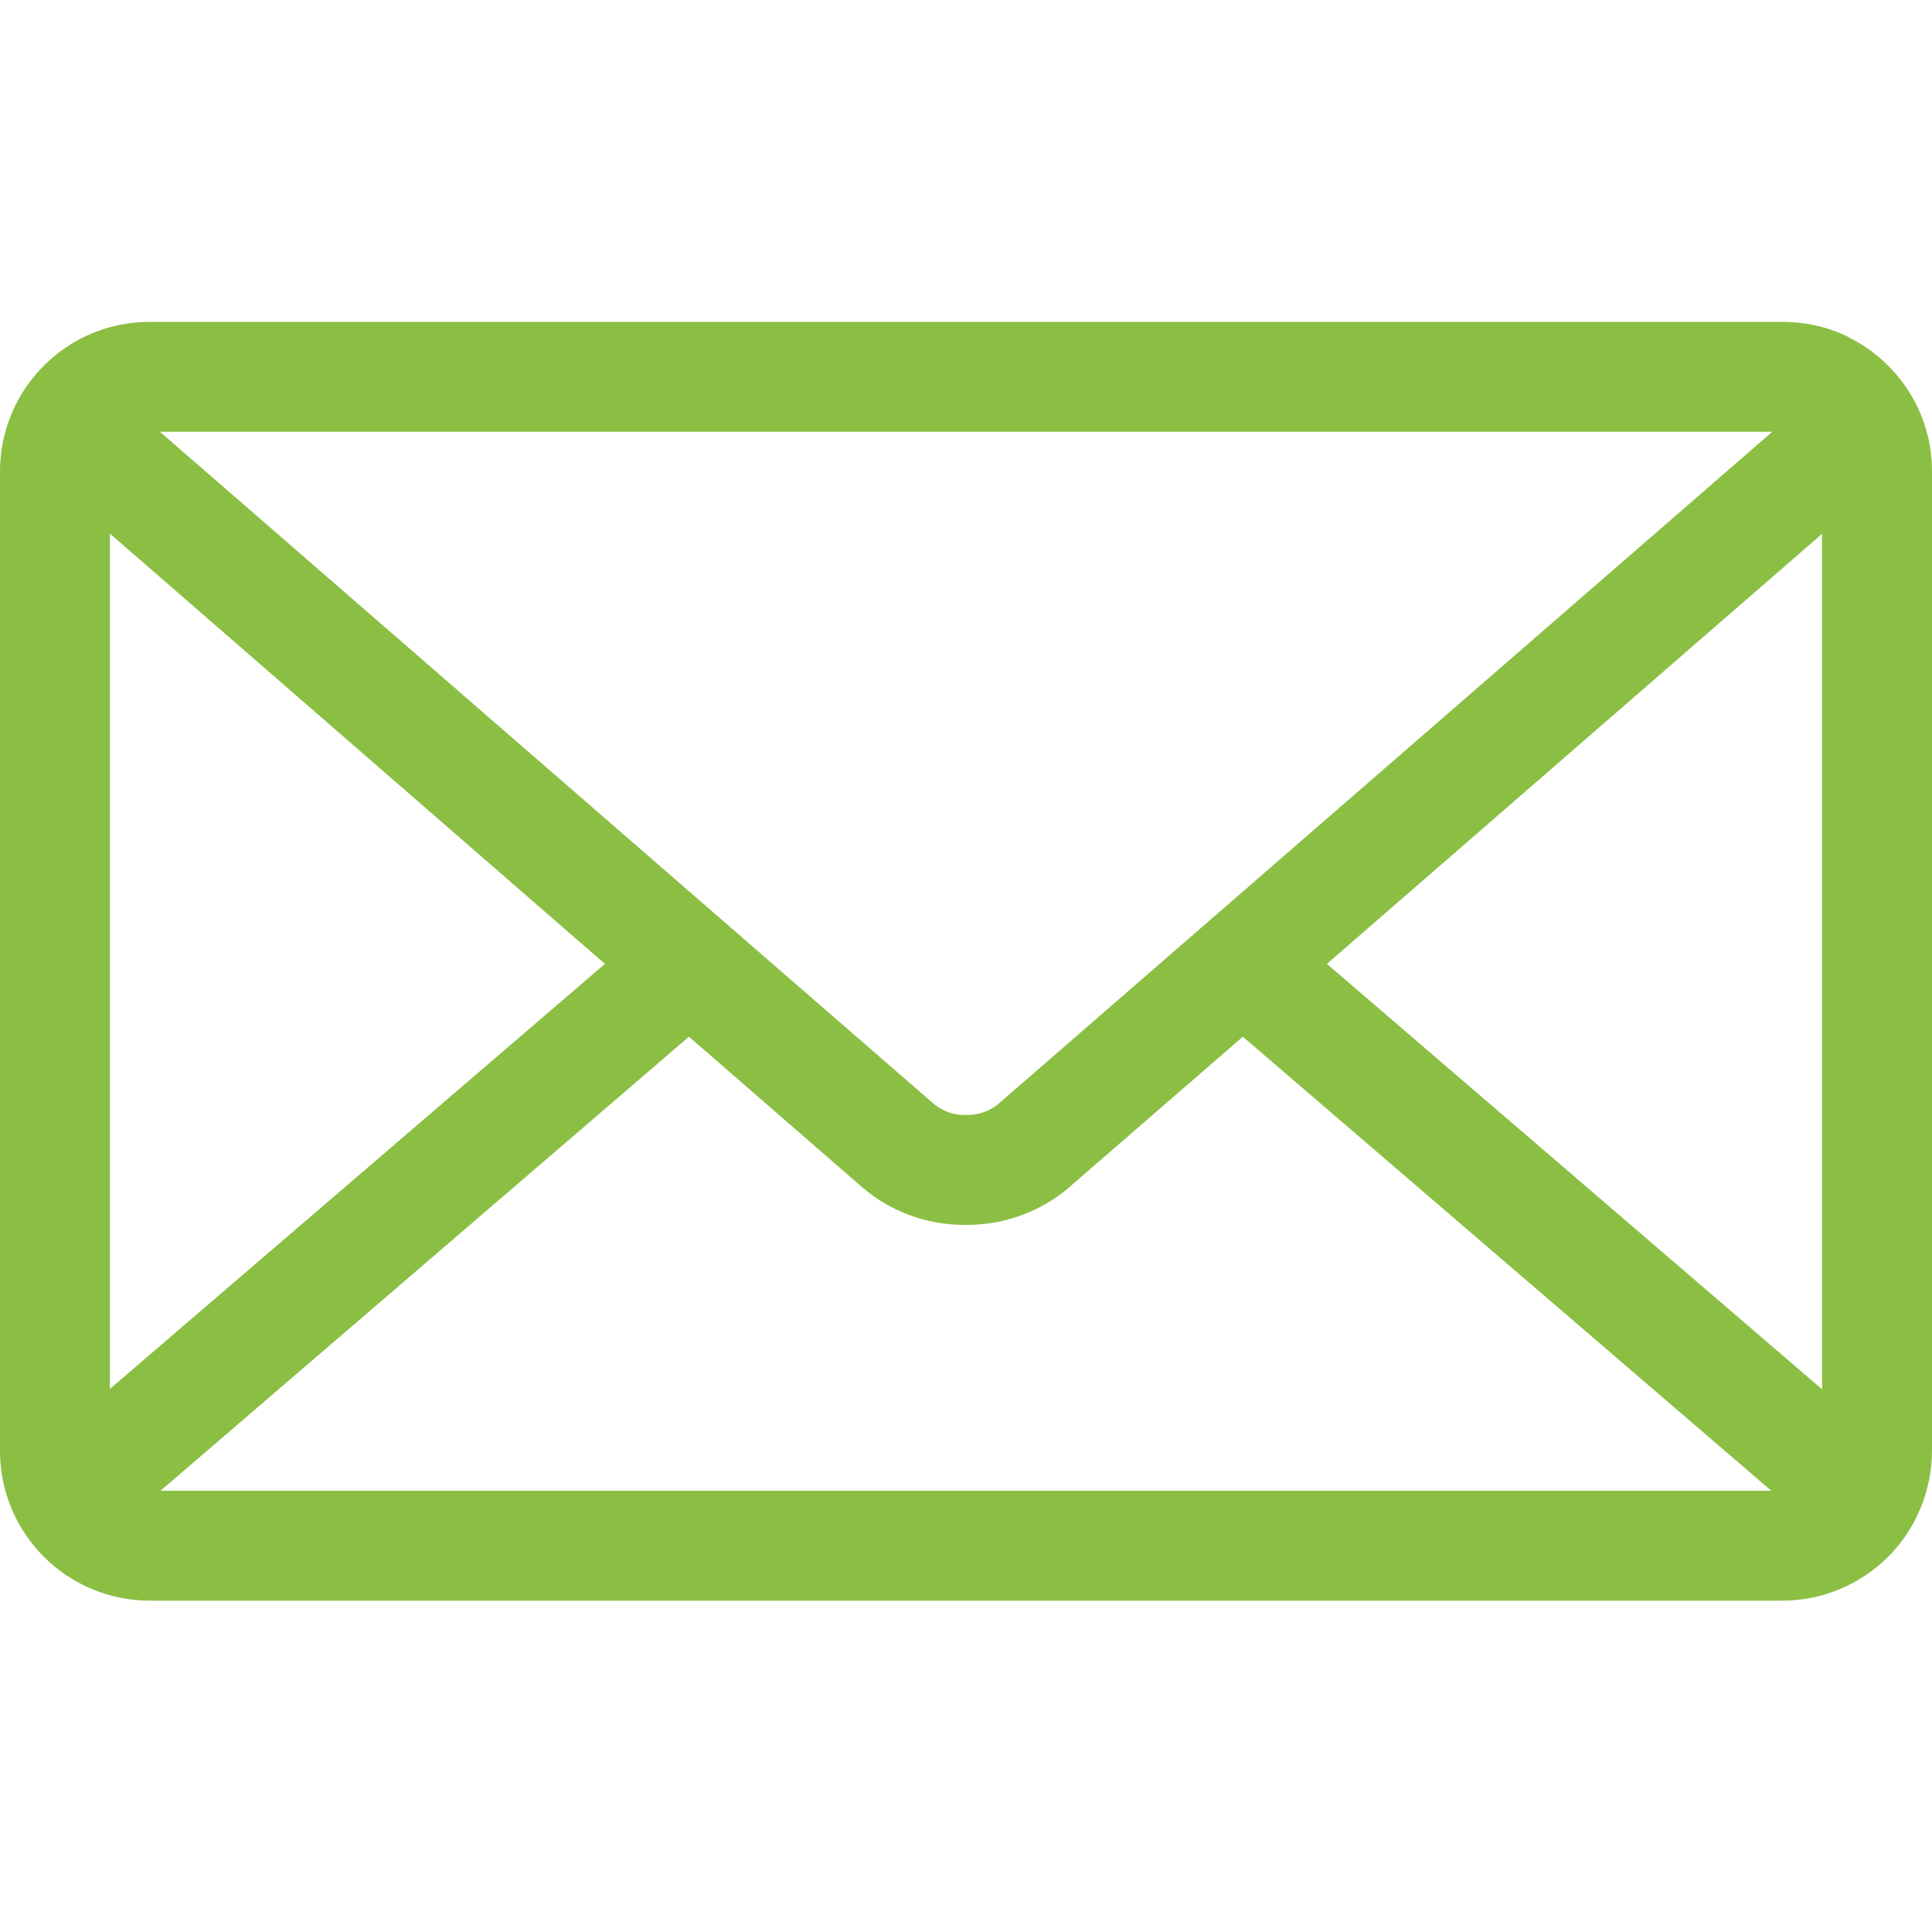 <?xml version="1.0" encoding="UTF-8"?> <svg xmlns="http://www.w3.org/2000/svg" width="10" height="10" viewBox="0 0 10 10" fill="none"> <path d="M6.868 4.989L9.431 2.763V7.191L6.868 4.989ZM3.566 5.366L4.466 6.148C4.607 6.268 4.791 6.34 4.992 6.34H5H5.005C5.207 6.34 5.391 6.267 5.534 6.146L5.532 6.147L6.433 5.366L9.168 7.716H0.831L3.566 5.366ZM0.828 2.235H9.173L5.165 5.716C5.12 5.752 5.064 5.771 5.006 5.771H5H4.995C4.937 5.772 4.881 5.752 4.836 5.716L0.828 2.235ZM0.569 2.762L3.131 4.989L0.569 7.189V2.762ZM9.569 1.745C9.469 1.695 9.351 1.666 9.227 1.666H0.775C0.654 1.666 0.535 1.694 0.427 1.748L0.431 1.746C0.302 1.81 0.193 1.909 0.117 2.031C0.041 2.153 0 2.295 0 2.439V7.511C0 7.716 0.082 7.913 0.227 8.058C0.372 8.203 0.569 8.285 0.774 8.285H9.225C9.431 8.285 9.627 8.203 9.773 8.058C9.918 7.913 9.999 7.716 10 7.511V2.439C10 2.136 9.825 1.874 9.571 1.747L9.566 1.745H9.569Z" fill="#8BBF44"></path> </svg> 